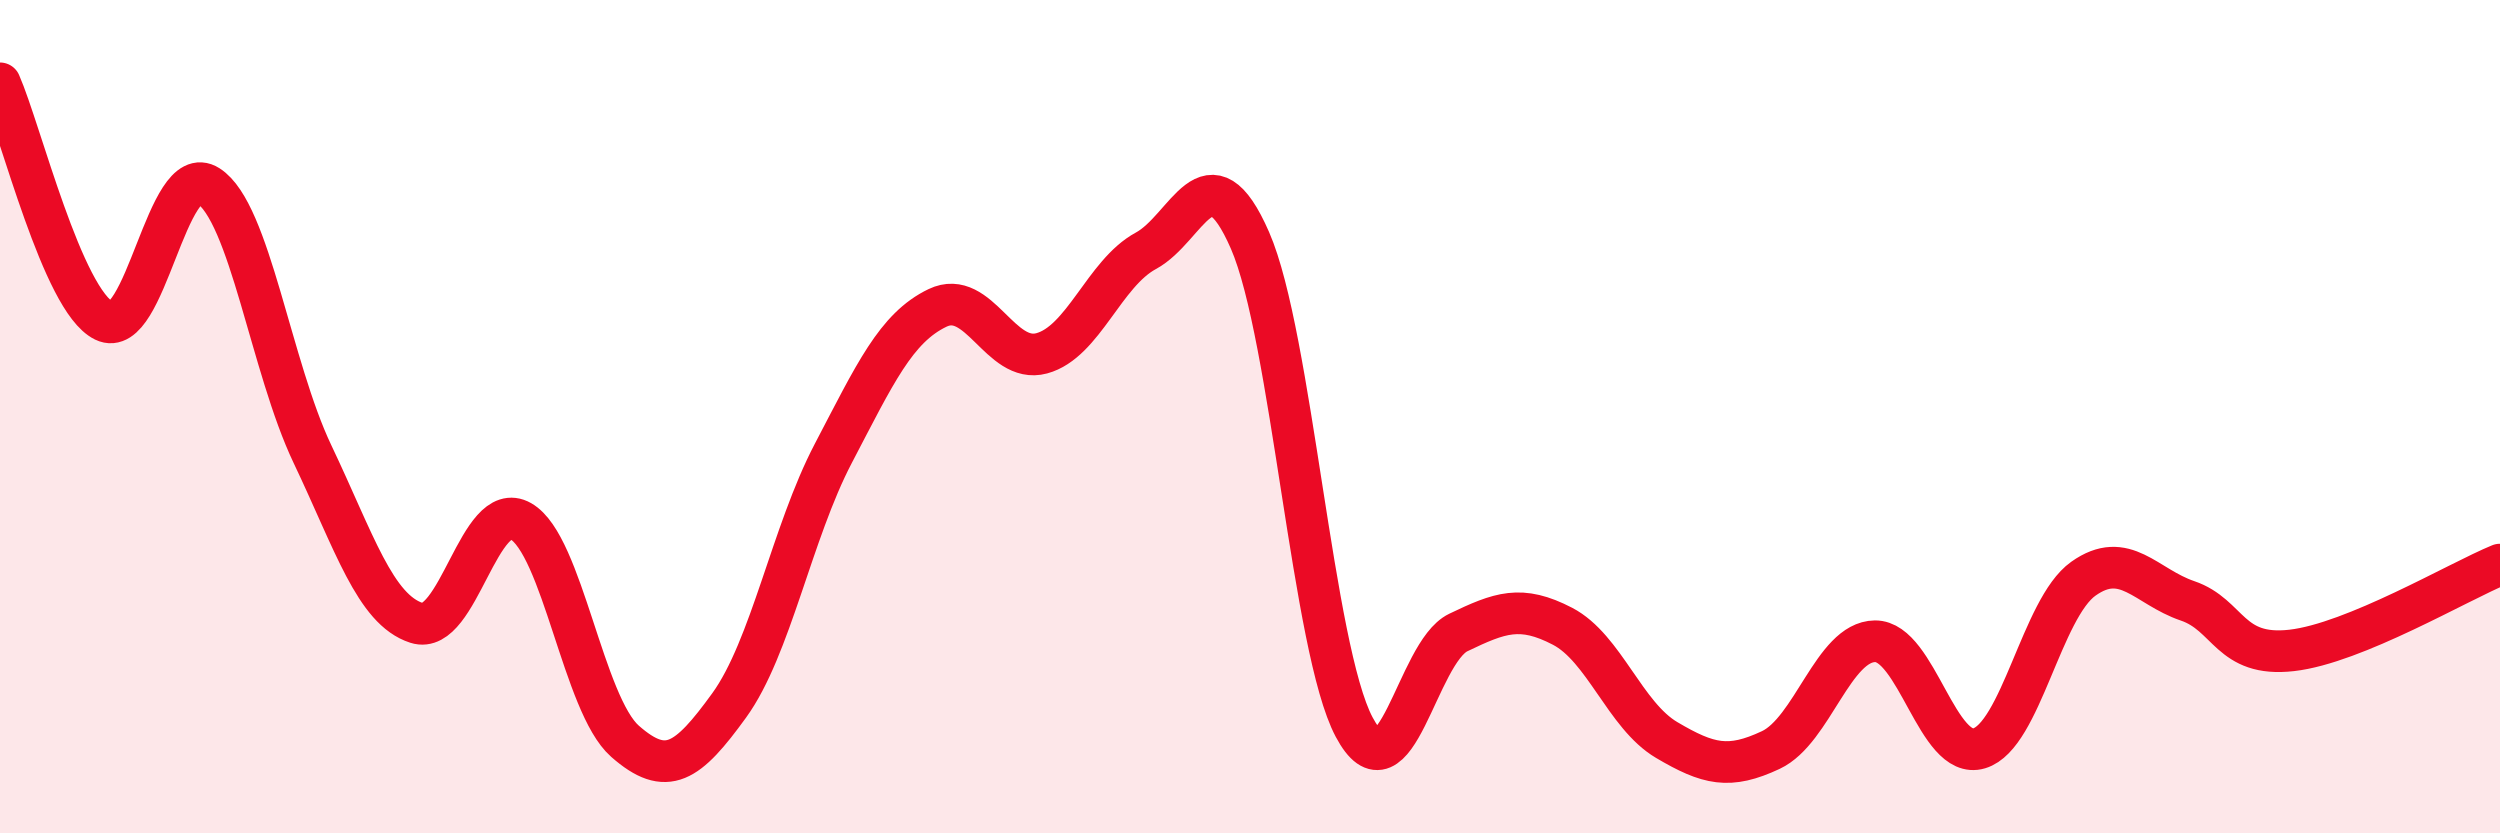 
    <svg width="60" height="20" viewBox="0 0 60 20" xmlns="http://www.w3.org/2000/svg">
      <path
        d="M 0,2 C 0.5,3.14 1.5,7.21 2.5,7.7 C 3.5,8.19 4,3.82 5,4.46 C 6,5.1 6.5,8.8 7.5,10.9 C 8.5,13 9,14.63 10,14.95 C 11,15.27 11.5,11.94 12.5,12.51 C 13.5,13.08 14,16.91 15,17.79 C 16,18.67 16.5,18.31 17.5,16.93 C 18.5,15.55 19,12.79 20,10.88 C 21,8.97 21.5,7.87 22.5,7.39 C 23.5,6.91 24,8.75 25,8.48 C 26,8.21 26.5,6.56 27.5,6.02 C 28.5,5.48 29,3.48 30,5.77 C 31,8.06 31.5,15.57 32.5,17.45 C 33.5,19.33 34,15.66 35,15.18 C 36,14.7 36.5,14.51 37.5,15.03 C 38.5,15.55 39,17.17 40,17.76 C 41,18.35 41.5,18.47 42.5,18 C 43.5,17.53 44,15.4 45,15.39 C 46,15.38 46.5,18.26 47.5,17.96 C 48.5,17.66 49,14.6 50,13.89 C 51,13.18 51.5,14.08 52.5,14.42 C 53.5,14.76 53.5,15.78 55,15.61 C 56.5,15.44 59,13.96 60,13.55L60 20L0 20Z"
        fill="#EB0A25"
        opacity="0.1"
        stroke-linecap="round"
        stroke-linejoin="round"
      />
      <path
        d="M 0,2 C 0.5,3.14 1.5,7.21 2.5,7.7 C 3.5,8.19 4,3.82 5,4.46 C 6,5.1 6.5,8.8 7.5,10.9 C 8.5,13 9,14.63 10,14.95 C 11,15.27 11.5,11.94 12.5,12.51 C 13.5,13.08 14,16.91 15,17.79 C 16,18.67 16.5,18.31 17.5,16.93 C 18.5,15.55 19,12.79 20,10.88 C 21,8.97 21.5,7.87 22.5,7.39 C 23.5,6.91 24,8.75 25,8.48 C 26,8.21 26.5,6.56 27.5,6.02 C 28.5,5.48 29,3.48 30,5.77 C 31,8.06 31.5,15.57 32.5,17.45 C 33.5,19.33 34,15.66 35,15.18 C 36,14.7 36.5,14.51 37.5,15.03 C 38.5,15.55 39,17.17 40,17.76 C 41,18.35 41.5,18.47 42.5,18 C 43.5,17.53 44,15.4 45,15.39 C 46,15.38 46.5,18.26 47.5,17.96 C 48.5,17.66 49,14.6 50,13.89 C 51,13.18 51.5,14.08 52.5,14.42 C 53.5,14.76 53.5,15.78 55,15.61 C 56.5,15.44 59,13.96 60,13.55"
        stroke="#EB0A25"
        stroke-width="1"
        fill="none"
        stroke-linecap="round"
        stroke-linejoin="round"
      />
    </svg>
  